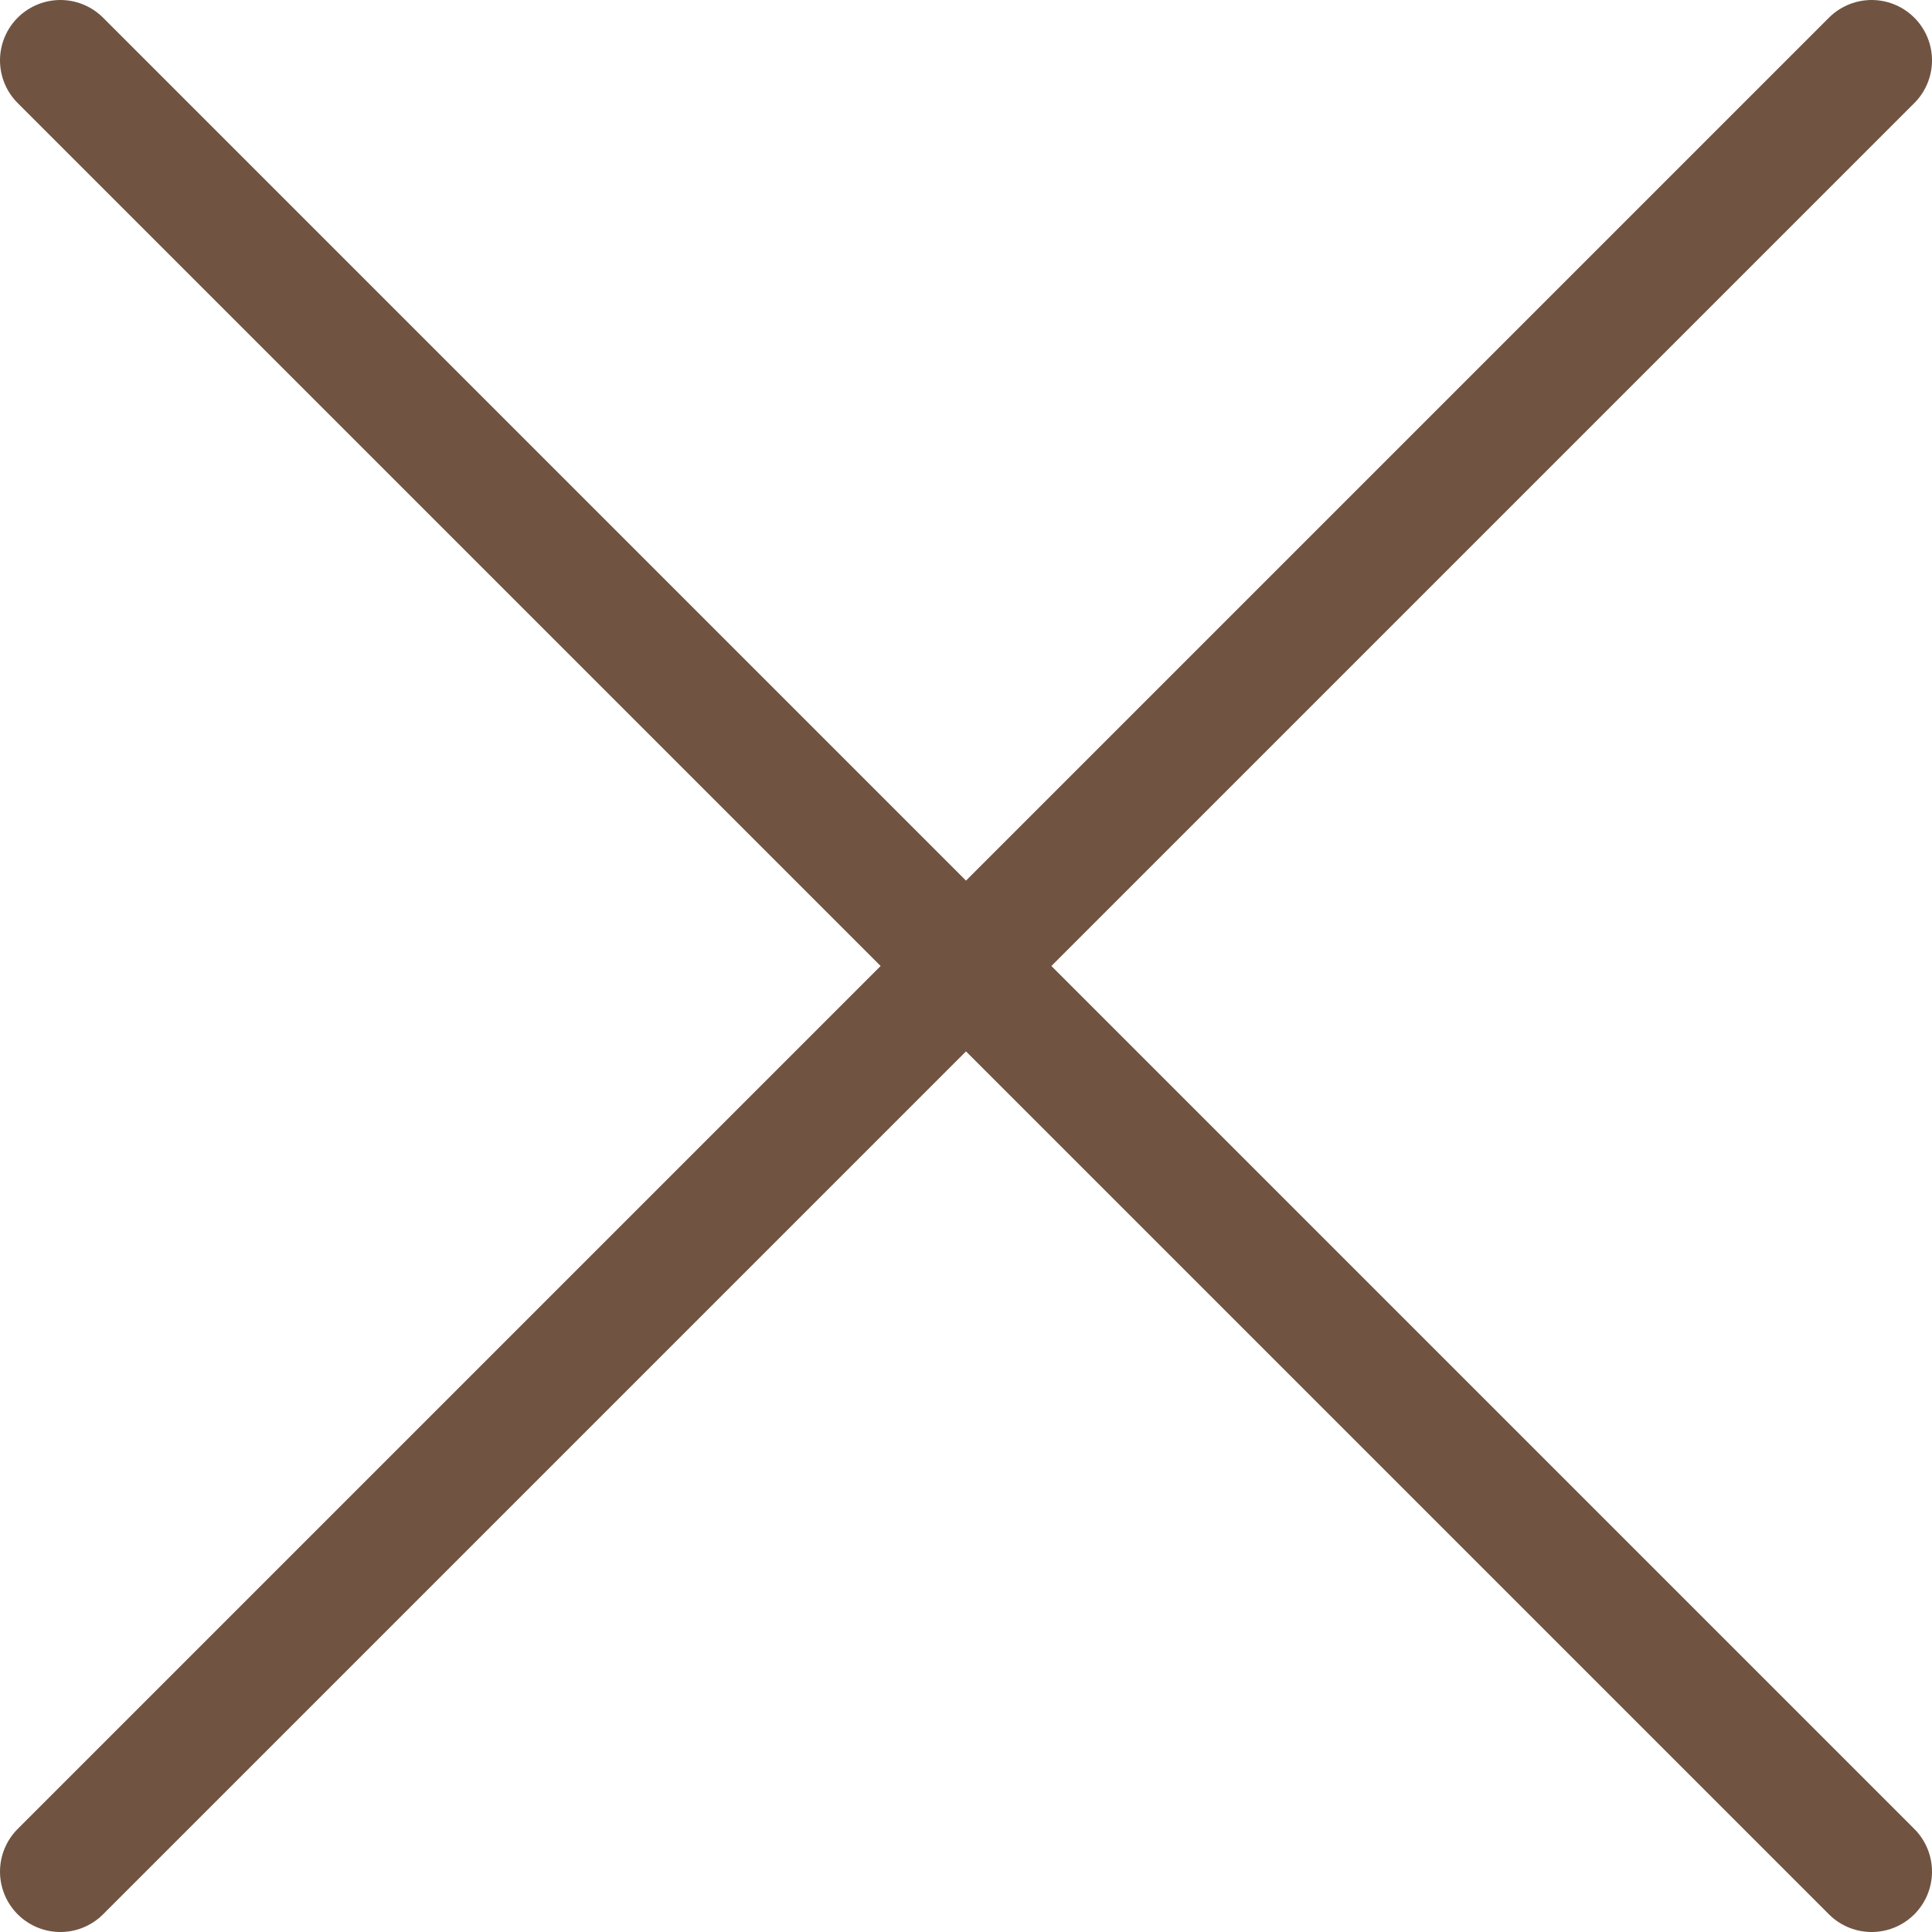 <?xml version="1.0" encoding="UTF-8"?> <svg xmlns="http://www.w3.org/2000/svg" width="32" height="32" viewBox="0 0 32 32" fill="none"> <path d="M1 1L31 31M31 1L1 31" stroke="#705441" stroke-width="2" stroke-miterlimit="10" stroke-linecap="round" stroke-linejoin="round"></path> </svg> 